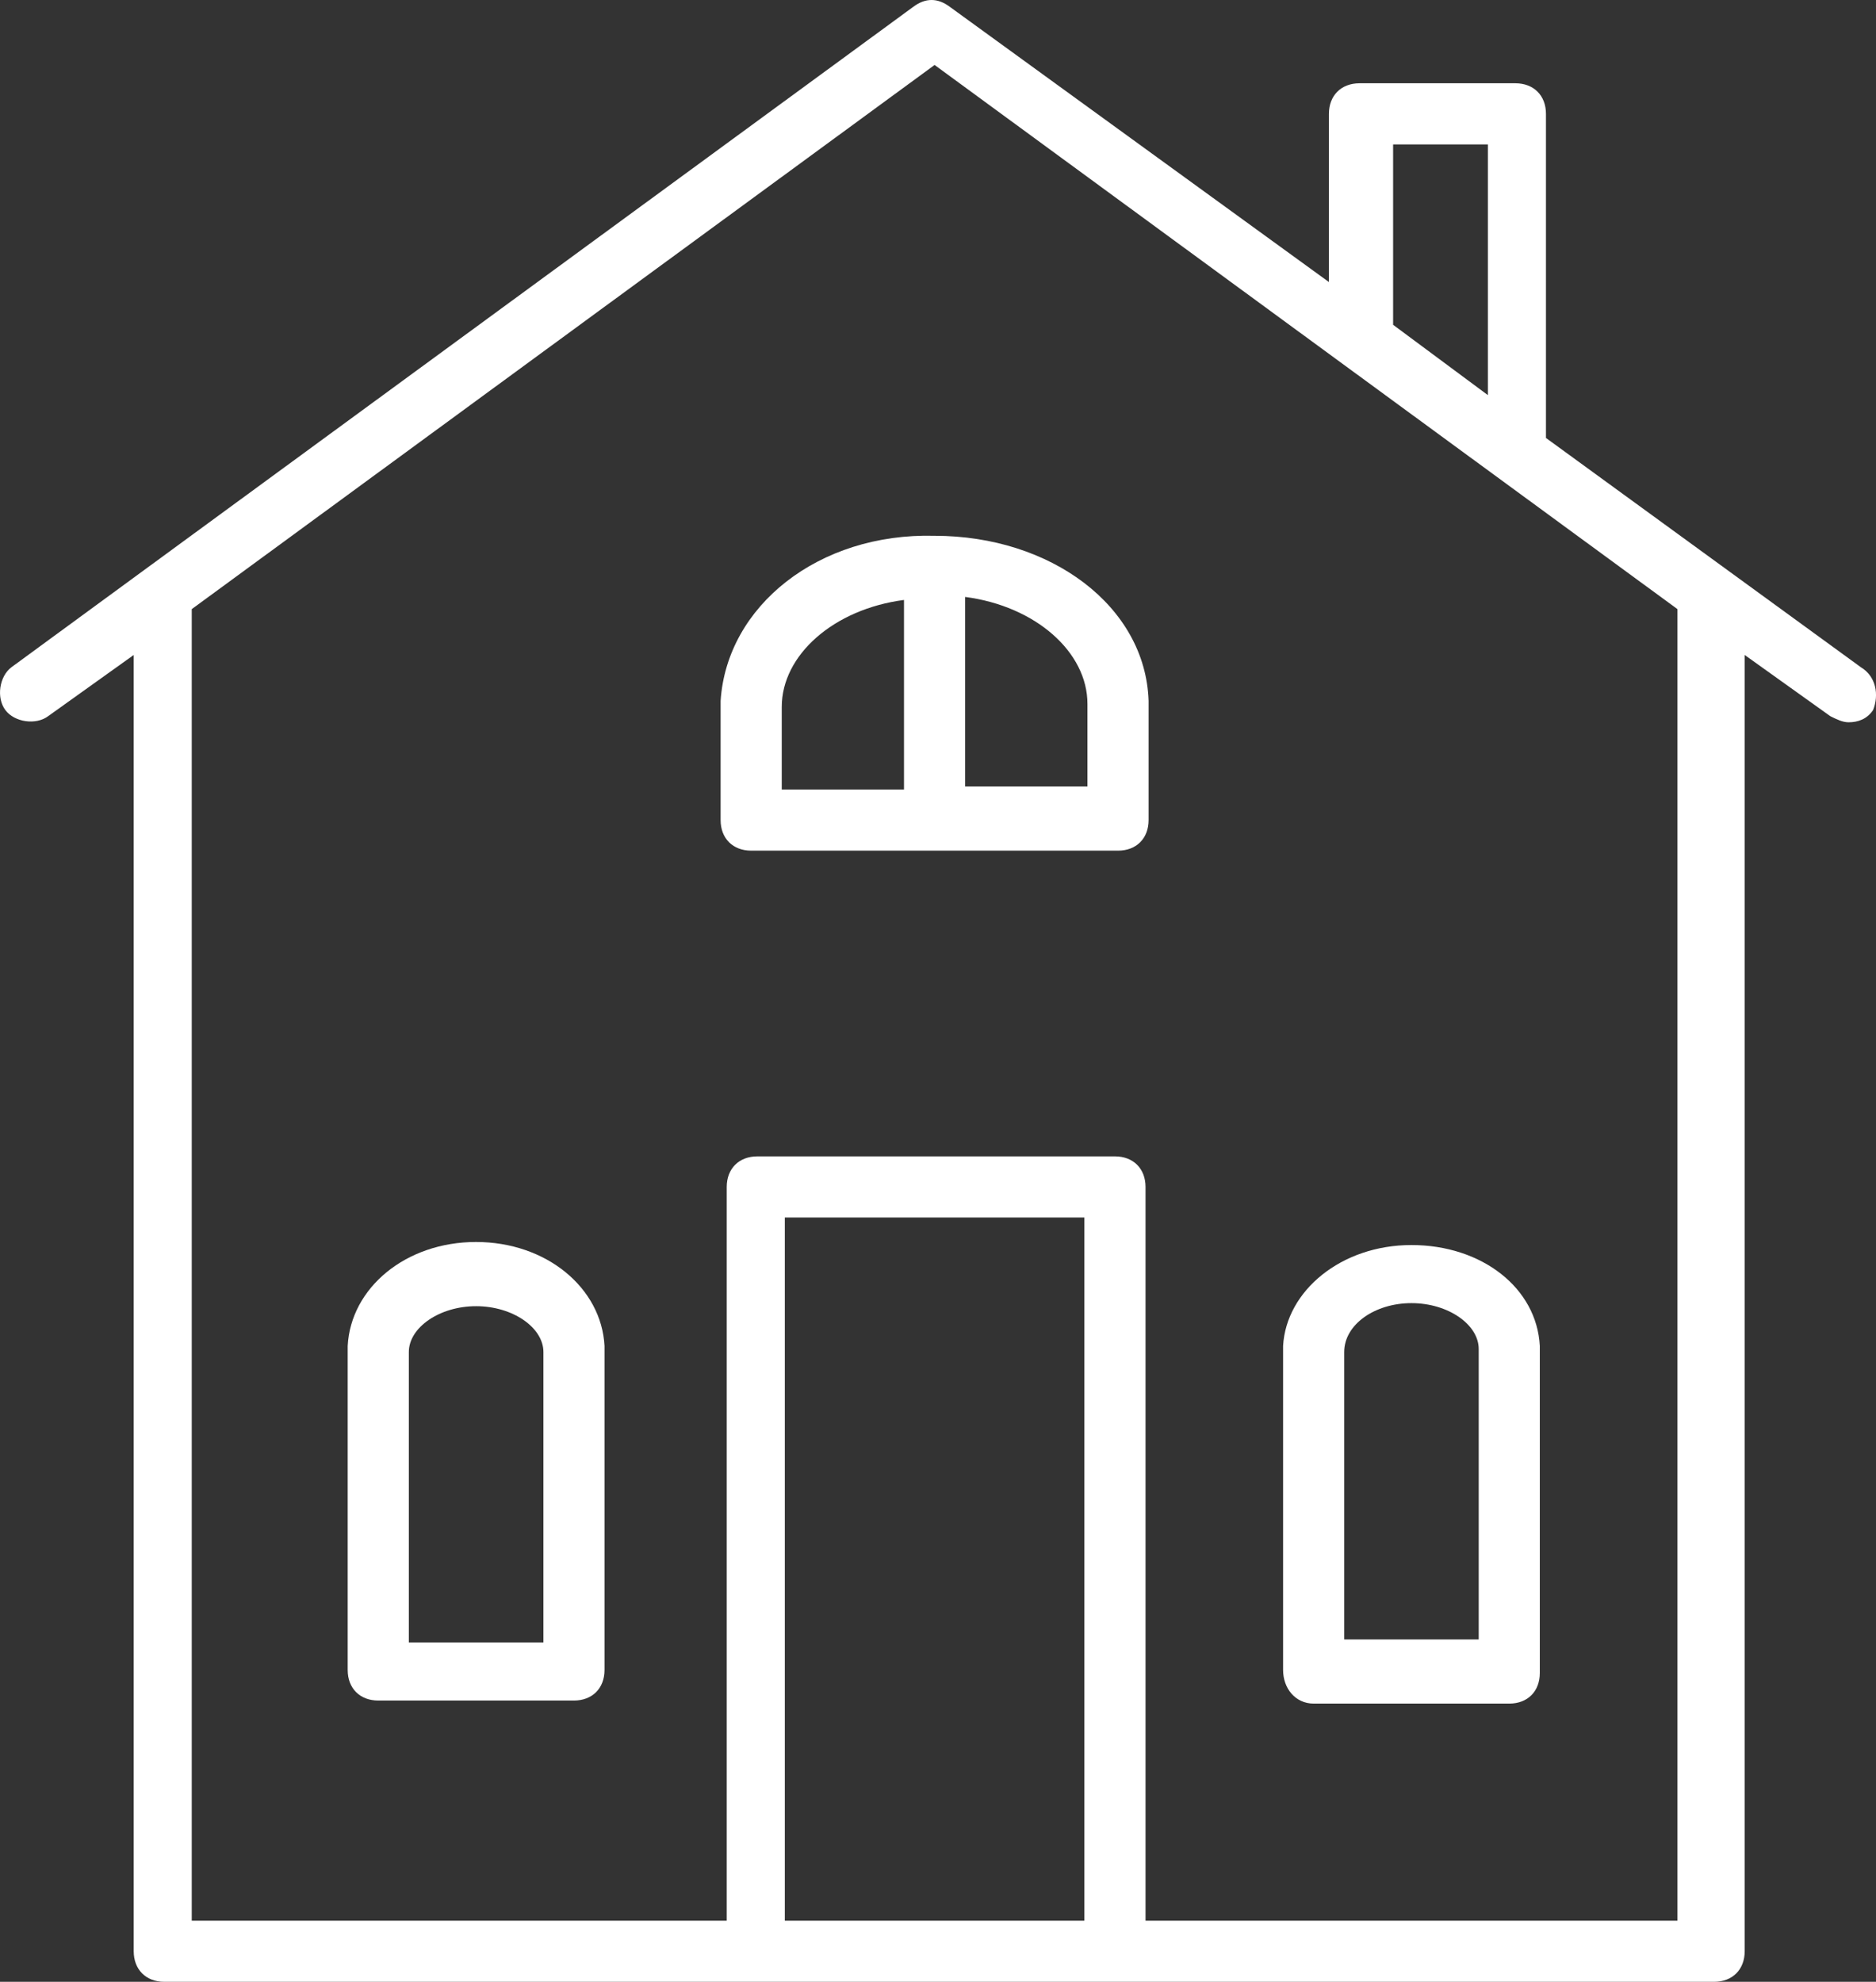 <?xml version="1.0" encoding="utf-8"?>
<!-- Generator: Adobe Illustrator 16.0.4, SVG Export Plug-In . SVG Version: 6.00 Build 0)  -->
<!DOCTYPE svg PUBLIC "-//W3C//DTD SVG 1.1//EN" "http://www.w3.org/Graphics/SVG/1.1/DTD/svg11.dtd">
<svg version="1.1" id="Layer_1" xmlns="http://www.w3.org/2000/svg" xmlns:xlink="http://www.w3.org/1999/xlink" x="0px" y="0px"
	 width="49.094px" height="51.858px" viewBox="0 0 49.094 51.858" enable-background="new 0 0 49.094 51.858" xml:space="preserve">
<rect x="0" y="0" width="49.094" height="51.858" fill="#333333" stroke="none"/>
<path fill="#fff" d="M48.697,17.459l-8.24-5.999c0-0.08,0-0.08,0-0.161V2.98c0-0.481-0.32-0.801-0.799-0.801h-4.08
	c-0.48,0-0.801,0.32-0.801,0.801V7.38l-9.919-7.2c-0.32-0.24-0.64-0.24-0.96,0L0.3,17.459c-0.32,0.24-0.4,0.801-0.16,1.121
	c0.24,0.32,0.8,0.4,1.12,0.16l2.239-1.601v33.918c0,0.48,0.32,0.801,0.8,0.801h40.558c0.48,0,0.801-0.32,0.801-0.801V17.139
	l2.24,1.601c0.16,0.08,0.32,0.16,0.479,0.16c0.24,0,0.48-0.08,0.641-0.32C49.177,18.18,49.097,17.699,48.697,17.459z M36.457,3.78
	h2.48v6.559l-2.48-1.84V3.78z M28.376,50.259h-7.838v-18.4h7.838V50.259z M43.976,50.259H29.978v-19.2c0-0.479-0.32-0.8-0.799-0.8
	h-9.361c-0.479,0-0.8,0.32-0.8,0.8v19.2h-14v-34.32L24.458,1.7l19.44,14.239v34.32H43.976z"/>
<path fill="#fff" d="M34.378,44.578h5.119c0.479,0,0.799-0.319,0.799-0.8v-8.479v-0.08c-0.08-1.52-1.52-2.64-3.359-2.64
	s-3.279,1.199-3.359,2.64v0.08v8.399C33.578,44.179,33.898,44.578,34.378,44.578z M35.177,35.379L35.177,35.379
	c0-0.72,0.801-1.28,1.76-1.28c0.961,0,1.76,0.561,1.76,1.2v0.08v7.52h-3.52V35.379L35.177,35.379z"/>
<path fill="#fff" d="M12.458,32.499c-1.84,0-3.279,1.2-3.359,2.72v0.08v8.399c0,0.48,0.319,0.8,0.8,0.8h5.12
	c0.48,0,0.801-0.319,0.801-0.8v-8.399v-0.08C15.739,33.699,14.299,32.499,12.458,32.499z M14.22,42.979h-3.521v-7.521
	c0,0,0,0,0-0.079c0-0.64,0.8-1.2,1.76-1.2c0.961,0,1.762,0.561,1.762,1.2v0.079V42.979z"/>
<path fill="#fff" d="M18.858,18.34c0,0.08,0,0.08,0,0.159v2.96c0,0.479,0.32,0.8,0.8,0.8h9.601c0.479,0,0.799-0.32,0.799-0.8
	v-2.96c0-0.079,0-0.079,0-0.159c-0.08-2.48-2.561-4.32-5.6-4.32C21.418,13.939,19.019,15.859,18.858,18.34z M20.458,18.58v-0.081
	c0-1.36,1.36-2.56,3.199-2.8v4.96h-3.199V18.58z M28.458,18.42v0.079v2.081h-3.201v-4.96C27.097,15.859,28.458,17.059,28.458,18.42z
	"/> 
</svg>
